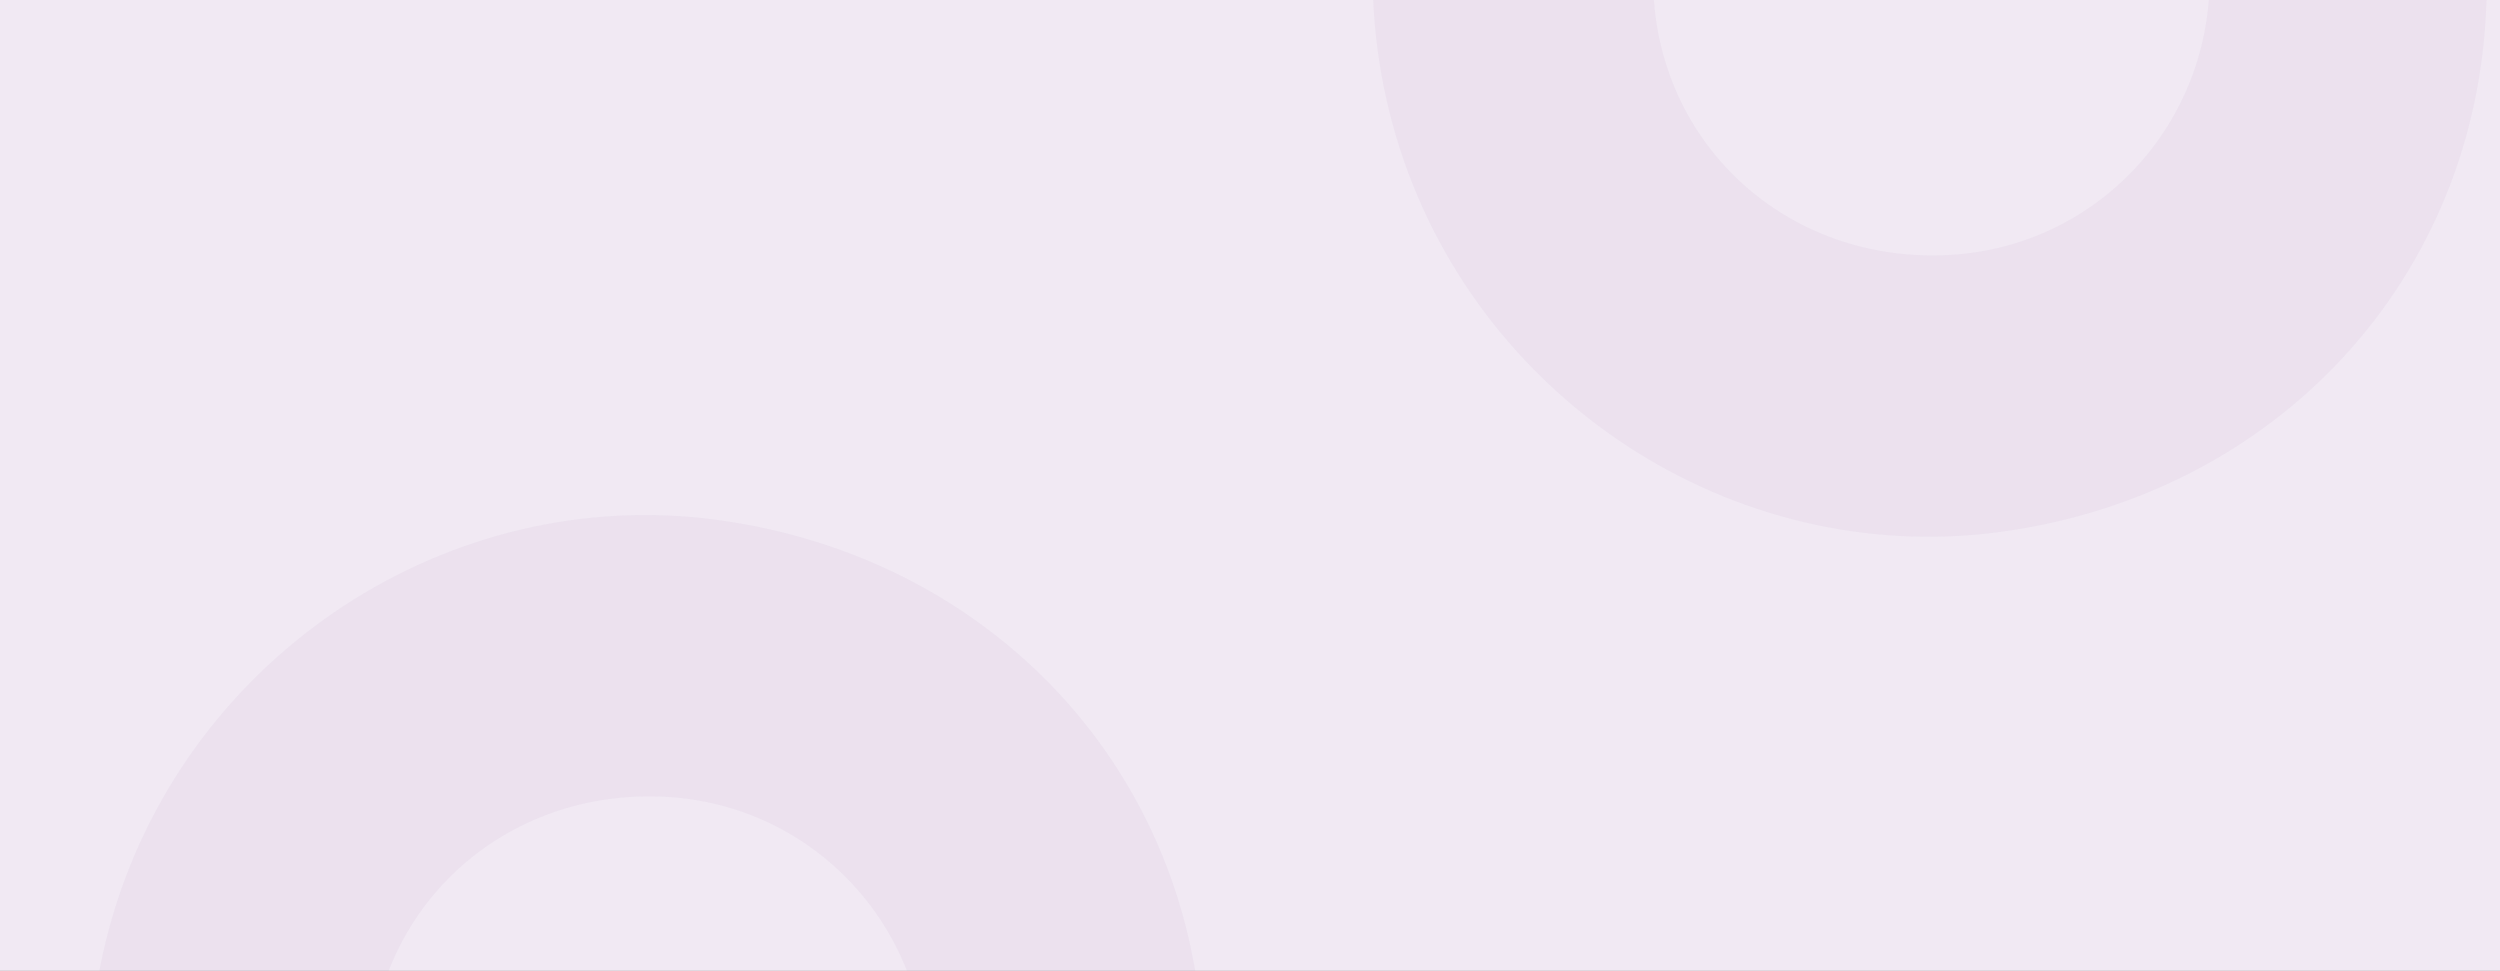 <?xml version="1.0" encoding="UTF-8"?>
<svg xmlns="http://www.w3.org/2000/svg" width="1728" height="671" viewBox="0 0 1728 671" fill="none">
  <rect x="0" y="0" width="1728" height="671" fill="#808080" stroke="none"/>
  <g clip-path="url(#clip0_4402_1222)">
    <rect width="1728" height="671" fill="#F1E9F3"></rect>
    <path d="M460.531 1321.55C461.68 1275.37 450.574 1228.68 424.277 1190.03C395.554 1147.81 351.513 1119.23 305.94 1097.8C297.642 1093.84 289.089 1090.14 280.536 1086.7C106.413 1014.75 24.458 813.326 77.946 632.82C131.562 451.803 310.663 334.442 495.381 359.317C686.865 385.086 825.755 534.594 831.627 726.071C833.414 785.517 828.818 845.218 816.053 903.388C803.926 958.241 784.65 1011.31 758.608 1060.93C732.183 1111.45 699.12 1158.39 661.589 1201.38C621.122 1247.69 575.677 1290.42 527.167 1328.18C509.168 1342.22 491.551 1357.01 471.765 1368.49C468.701 1370.28 465.254 1372.07 461.808 1371.43C452.872 1369.9 457.467 1355.87 458.233 1350.38C459.637 1340.94 460.403 1331.25 460.531 1321.55ZM444.574 935.024C549.507 936.938 637.845 852.234 640.271 747.247C642.824 640.729 560.741 553.473 454.914 550.539C343.981 547.35 256.281 631.034 255.643 740.613C255.133 845.856 339.768 933.111 444.574 935.024Z" fill="#702283" fill-opacity="0.04"></path>
    <path d="M1347.53 -594.55C1348.68 -548.371 1337.57 -501.682 1311.28 -463.029C1282.55 -420.805 1238.51 -392.23 1192.94 -370.799C1184.64 -366.845 1176.09 -363.145 1167.54 -359.701C993.413 -287.753 911.458 -86.326 964.946 94.18C1018.56 275.197 1197.66 392.558 1382.38 367.683C1573.86 341.914 1712.75 192.406 1718.63 0.929C1720.41 -58.517 1715.82 -118.218 1703.05 -176.388C1690.93 -231.241 1671.65 -284.309 1645.61 -333.932C1619.18 -384.449 1586.12 -431.393 1548.59 -474.383C1508.12 -520.689 1462.68 -563.424 1414.17 -601.184C1396.17 -615.216 1378.55 -630.014 1358.76 -641.495C1355.7 -643.281 1352.25 -645.067 1348.81 -644.429C1339.87 -642.898 1344.47 -628.866 1345.23 -623.38C1346.64 -613.94 1347.4 -604.245 1347.53 -594.55ZM1331.57 -208.024C1436.51 -209.938 1524.85 -125.234 1527.27 -20.247C1529.82 86.271 1447.74 173.527 1341.91 176.461C1230.98 179.65 1143.28 95.966 1142.64 -13.613C1142.13 -118.856 1226.77 -206.111 1331.57 -208.024Z" fill="#702283" fill-opacity="0.04"></path>
  </g>
  <defs>
    <clipPath id="clip0_4402_1222">
      <rect width="1728" height="671" fill="white"></rect>
    </clipPath>
  </defs>
</svg>
